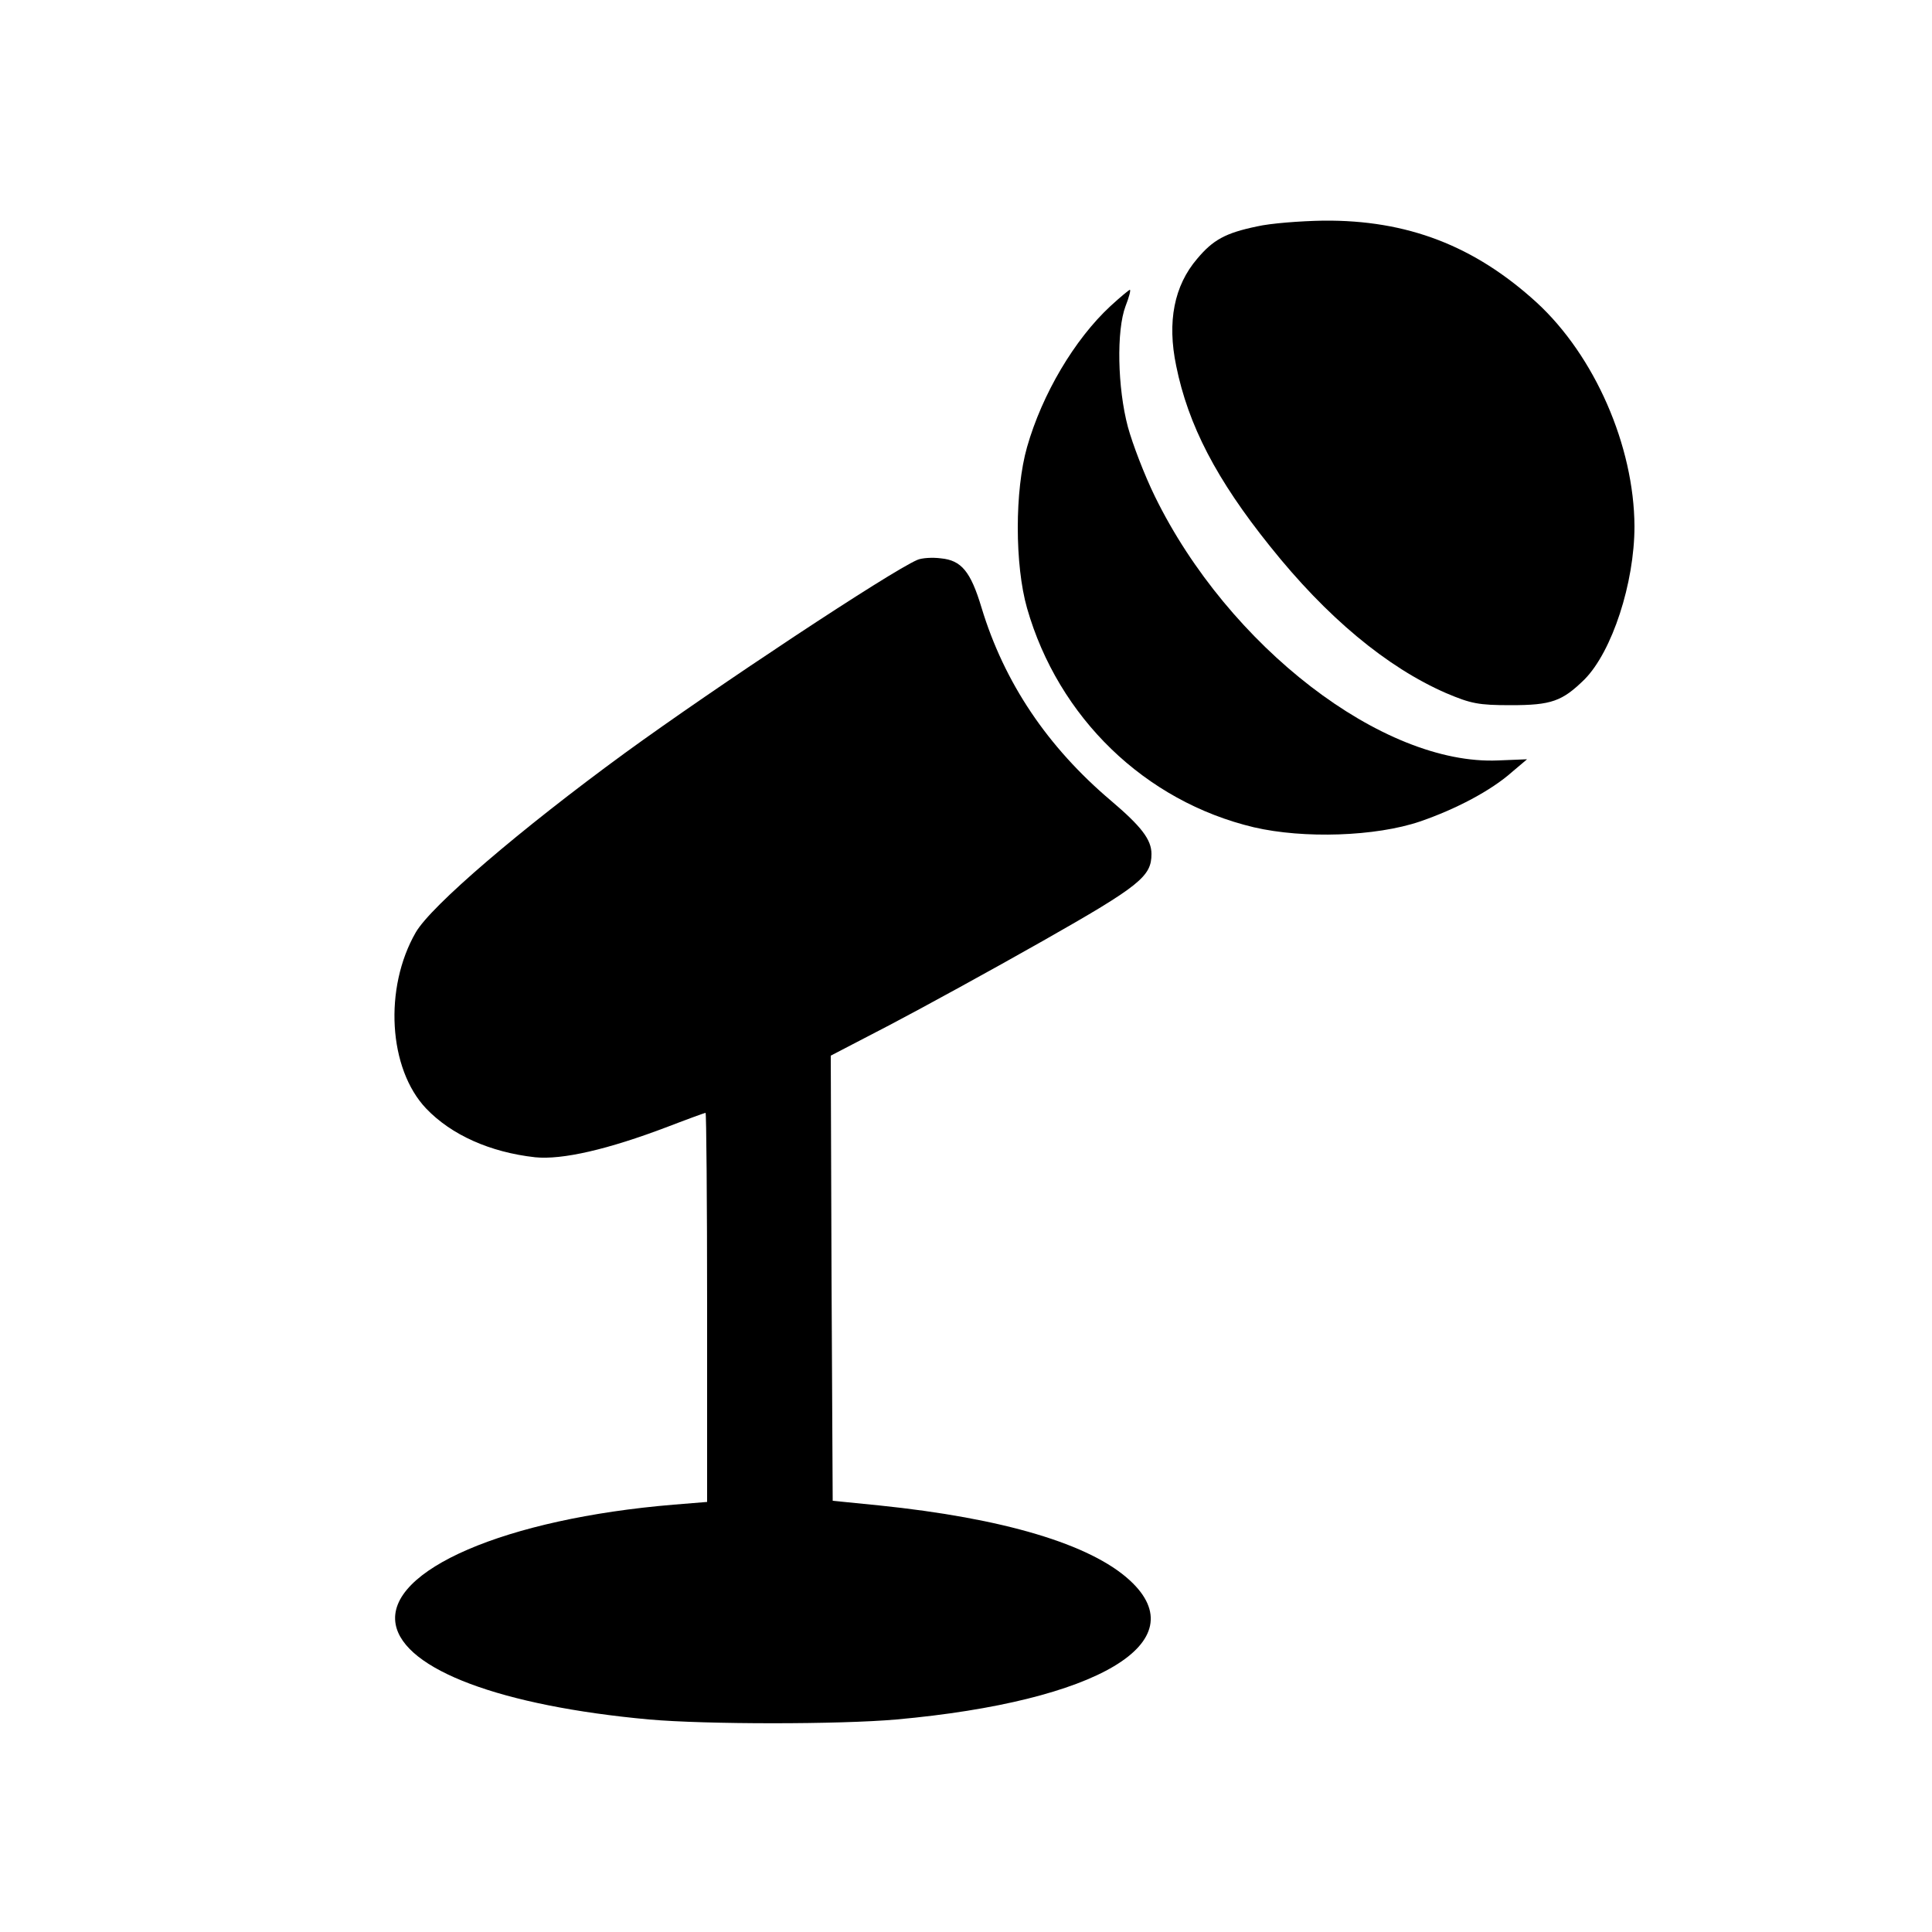 <svg xmlns="http://www.w3.org/2000/svg" width="500pt" height="500pt" viewBox="0 0 500 500" preserveAspectRatio="xMidYMid meet"><g transform="translate(0,500) scale(0.1,-0.1)" fill="#000000" stroke="none"><path d="M3253 4414 c-82 -17 -114 -35 -155 -84 -59 -69 -78 -162 -54 -277 31 -153 104 -294 243 -467 146 -183 302 -313 456 -380 64 -27 83 -31 167 -31 105 0 133 10 191 67 71 72 129 249 129 396 -1 208 -103 441 -253 579 -161 147 -335 214 -552 212 -60 -1 -138 -7 -172 -15z"></path><path d="M2874 4208 c-93 -86 -177 -228 -216 -365 -32 -112 -32 -305 0 -417 81 -283 305 -500 587 -567 129 -30 315 -24 430 15 93 32 184 80 238 128 l39 33 -75 -3 c-298 -13 -698 295 -888 683 -27 55 -58 136 -70 180 -27 101 -30 250 -6 313 9 23 14 42 11 42 -2 0 -25 -19 -50 -42z"></path><path d="M2374 3551 c-70 -30 -522 -329 -757 -500 -271 -198 -501 -395 -541 -464 -83 -144 -71 -353 27 -456 65 -68 165 -113 282 -126 70 -7 188 20 343 79 52 20 96 36 98 36 2 0 4 -227 4 -504 l0 -503 -86 -7 c-435 -36 -746 -170 -720 -310 22 -117 273 -211 656 -246 148 -13 492 -13 640 0 521 47 778 200 604 360 -102 94 -328 161 -649 194 l-120 12 -3 576 -2 576 152 79 c84 44 263 142 397 218 252 143 281 167 281 225 0 37 -26 71 -105 138 -164 139 -276 305 -335 500 -28 93 -52 122 -105 127 -22 3 -50 1 -61 -4z"></path></g></svg>